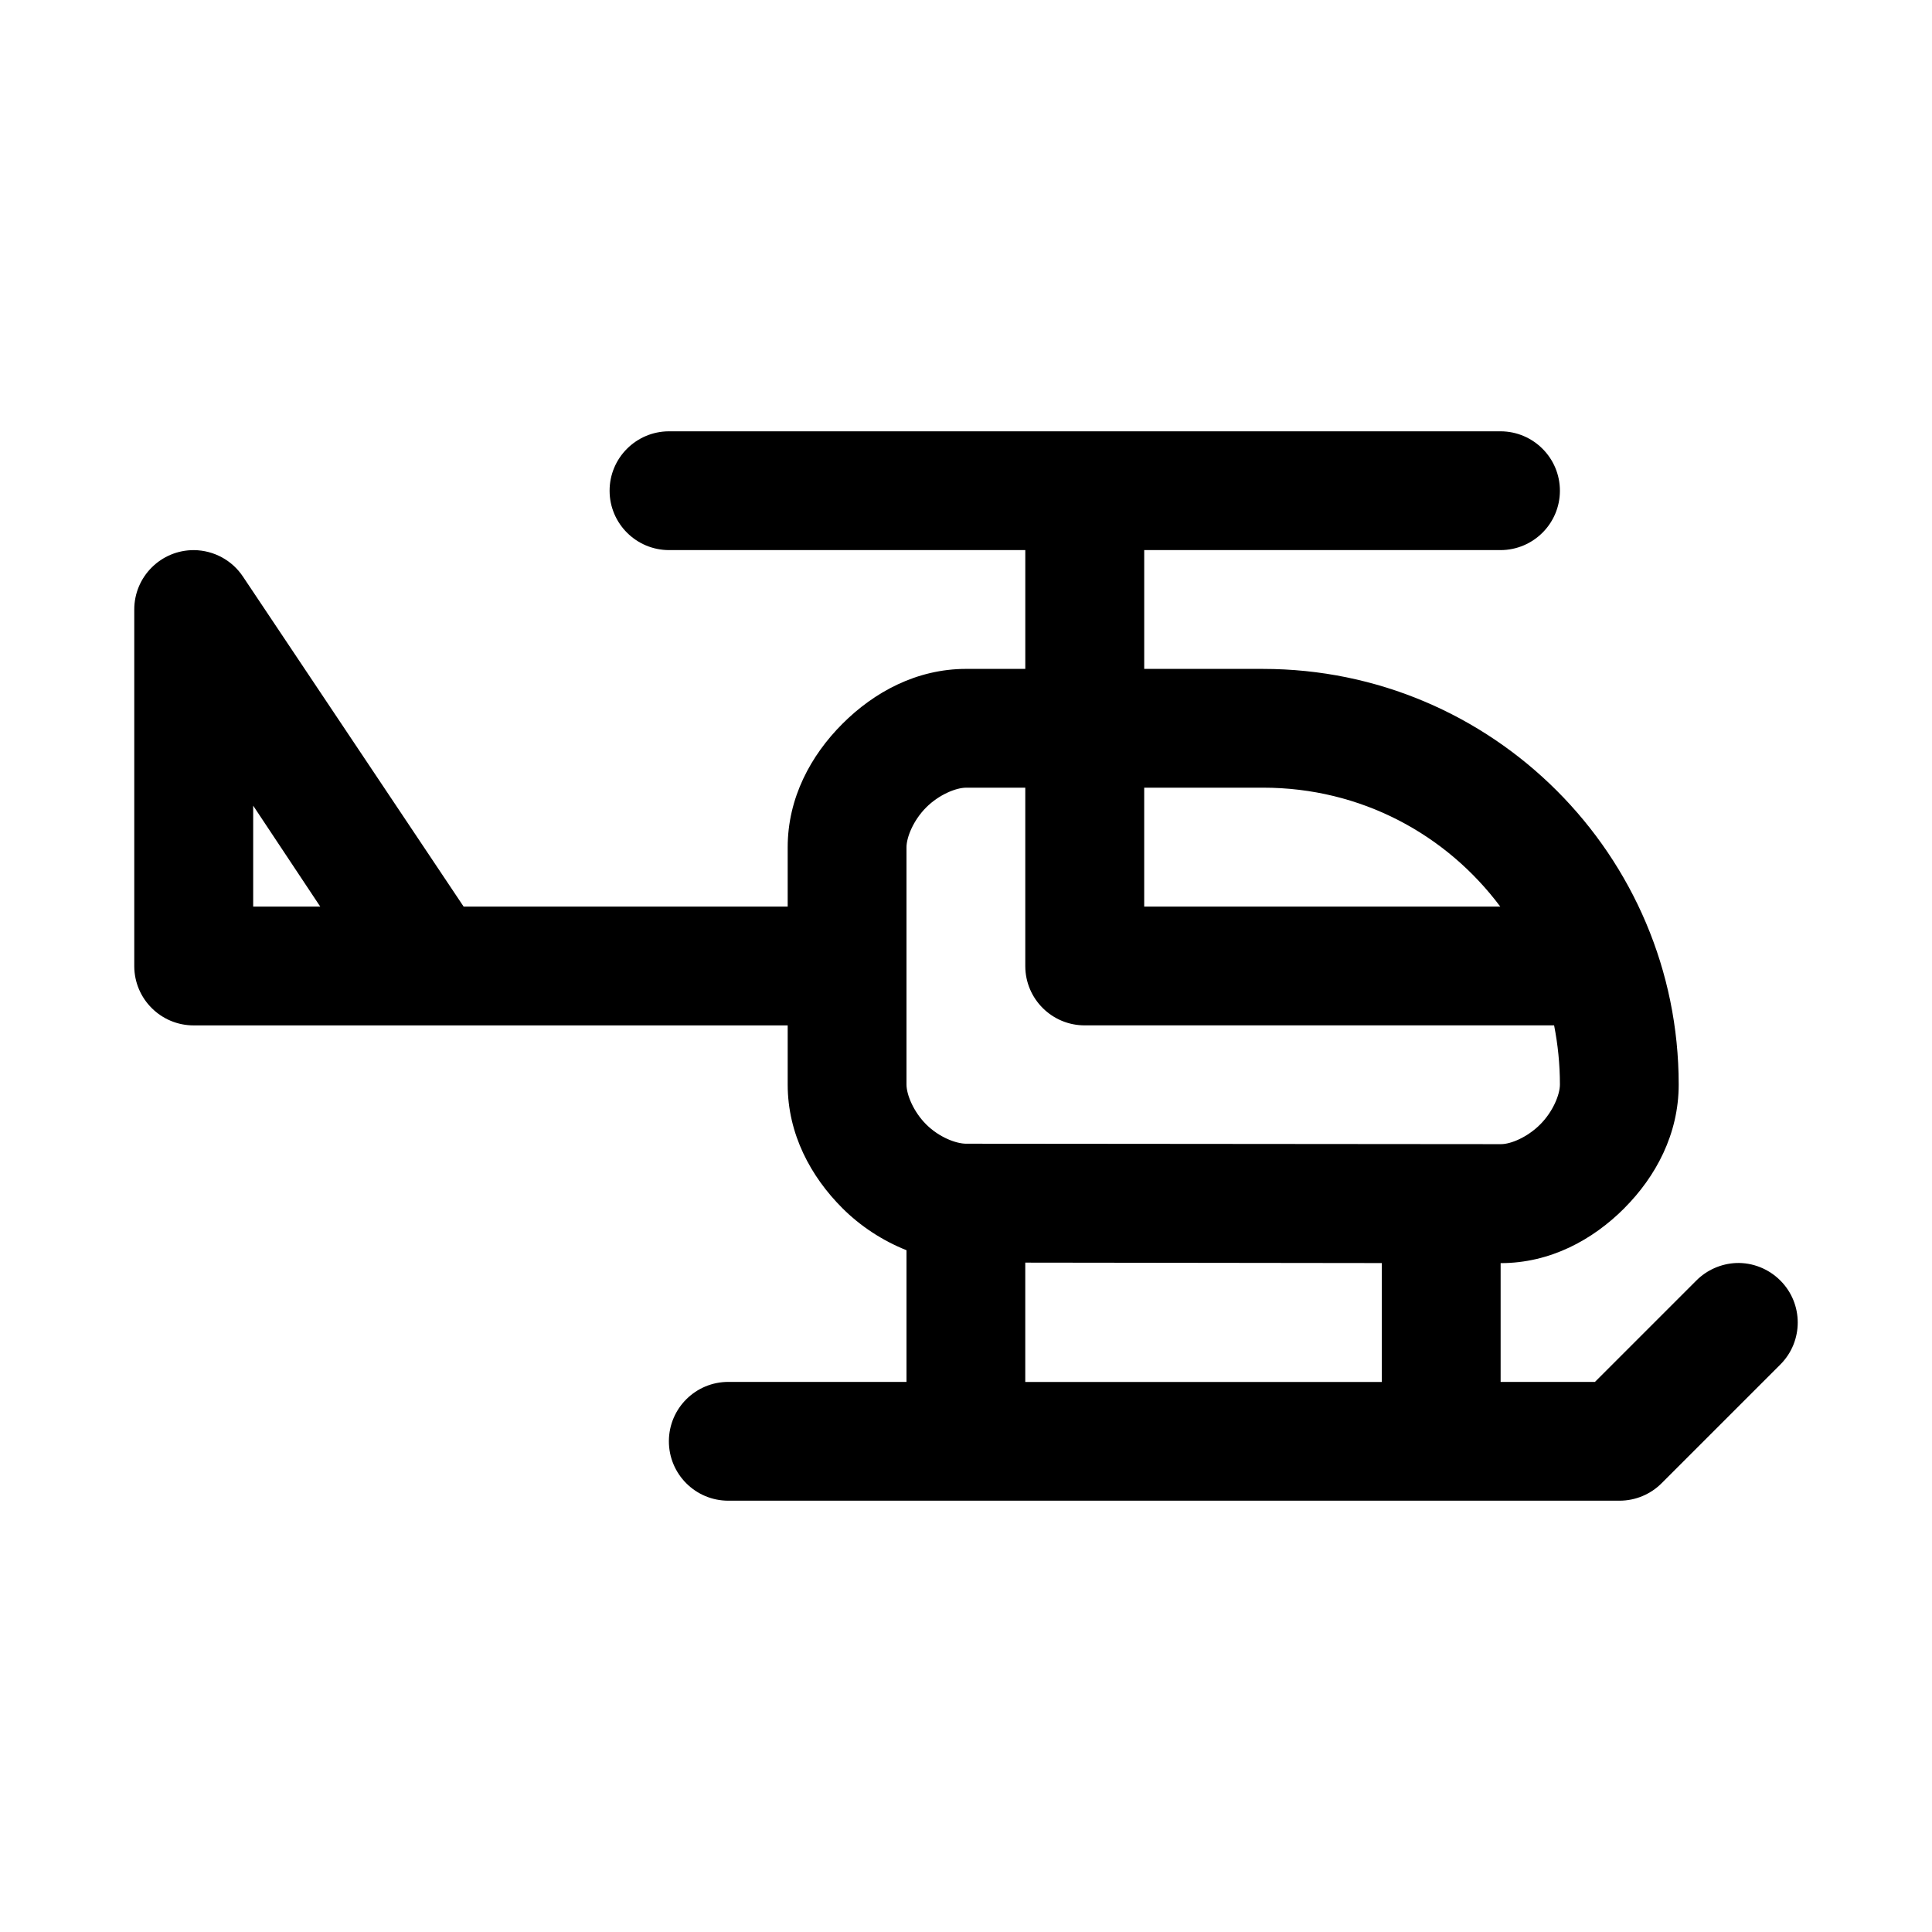 <?xml version="1.0" encoding="UTF-8"?>
<!-- Uploaded to: ICON Repo, www.iconrepo.com, Generator: ICON Repo Mixer Tools -->
<svg fill="#000000" width="800px" height="800px" version="1.1" viewBox="144 144 512 512" xmlns="http://www.w3.org/2000/svg">
 <path d="m574.45 464.19c8.359-8.367 14.422-19.656 14.422-32.773 0-60.77-49.387-110.15-110.16-110.15l-31.484-0.004v-31.48h94.453c8.652-0.031 15.68-7.027 15.711-15.68 0.031-8.695-7.016-15.773-15.711-15.801h-220.42c-8.699 0.031-15.746 7.106-15.711 15.801 0.031 8.652 7.059 15.648 15.711 15.68h94.453v31.48h-15.684c-13.117 0-24.398 6.164-32.773 14.543-8.375 8.375-14.512 19.625-14.512 32.742v15.711h-85.875l-58.449-87.402c-2.887-4.387-7.789-7.027-13.035-7.07-8.742-0.031-15.836 7.062-15.805 15.801v94.473c0.031 8.695 7.106 15.715 15.805 15.68h157.36v15.68c0 13.117 6.129 24.41 14.512 32.773 4.754 4.742 10.547 8.559 16.973 11.129v34.895h-47.164c-8.695-0.031-15.773 6.981-15.805 15.68-0.035 8.742 7.062 15.836 15.805 15.801h236.13c4.188-0.004 8.207-1.672 11.16-4.641l31.484-31.48c6.102-6.141 6.102-16.059 0-22.195-3.094-3.117-7.356-4.832-11.746-4.672-3.988 0.18-7.769 1.84-10.578 4.672l-26.84 26.84h-24.996v-31.48c13.156 0.004 24.414-6.172 32.773-14.543zm-174.42-111.45h15.68v47.312c0.031 8.695 7.106 15.715 15.805 15.68h124.34c0.996 5.059 1.539 10.301 1.539 15.68 0 2.625-1.805 7.148-5.227 10.574-3.422 3.426-7.816 5.223-10.363 5.223l-141.77-0.117c-2.644 0-7.152-1.691-10.578-5.106-3.422-3.414-5.227-7.953-5.227-10.574v-62.871c0-2.625 1.797-7.144 5.227-10.574 3.43-3.426 7.953-5.223 10.578-5.223zm47.195 0h31.484c26.012 0 48.605 12.414 62.875 31.512h-94.359zm-236.13 4.766 17.77 26.746h-17.77zm204.61 121.1 94.484 0.117v31.512l-94.484 0.004z"/>
</svg>